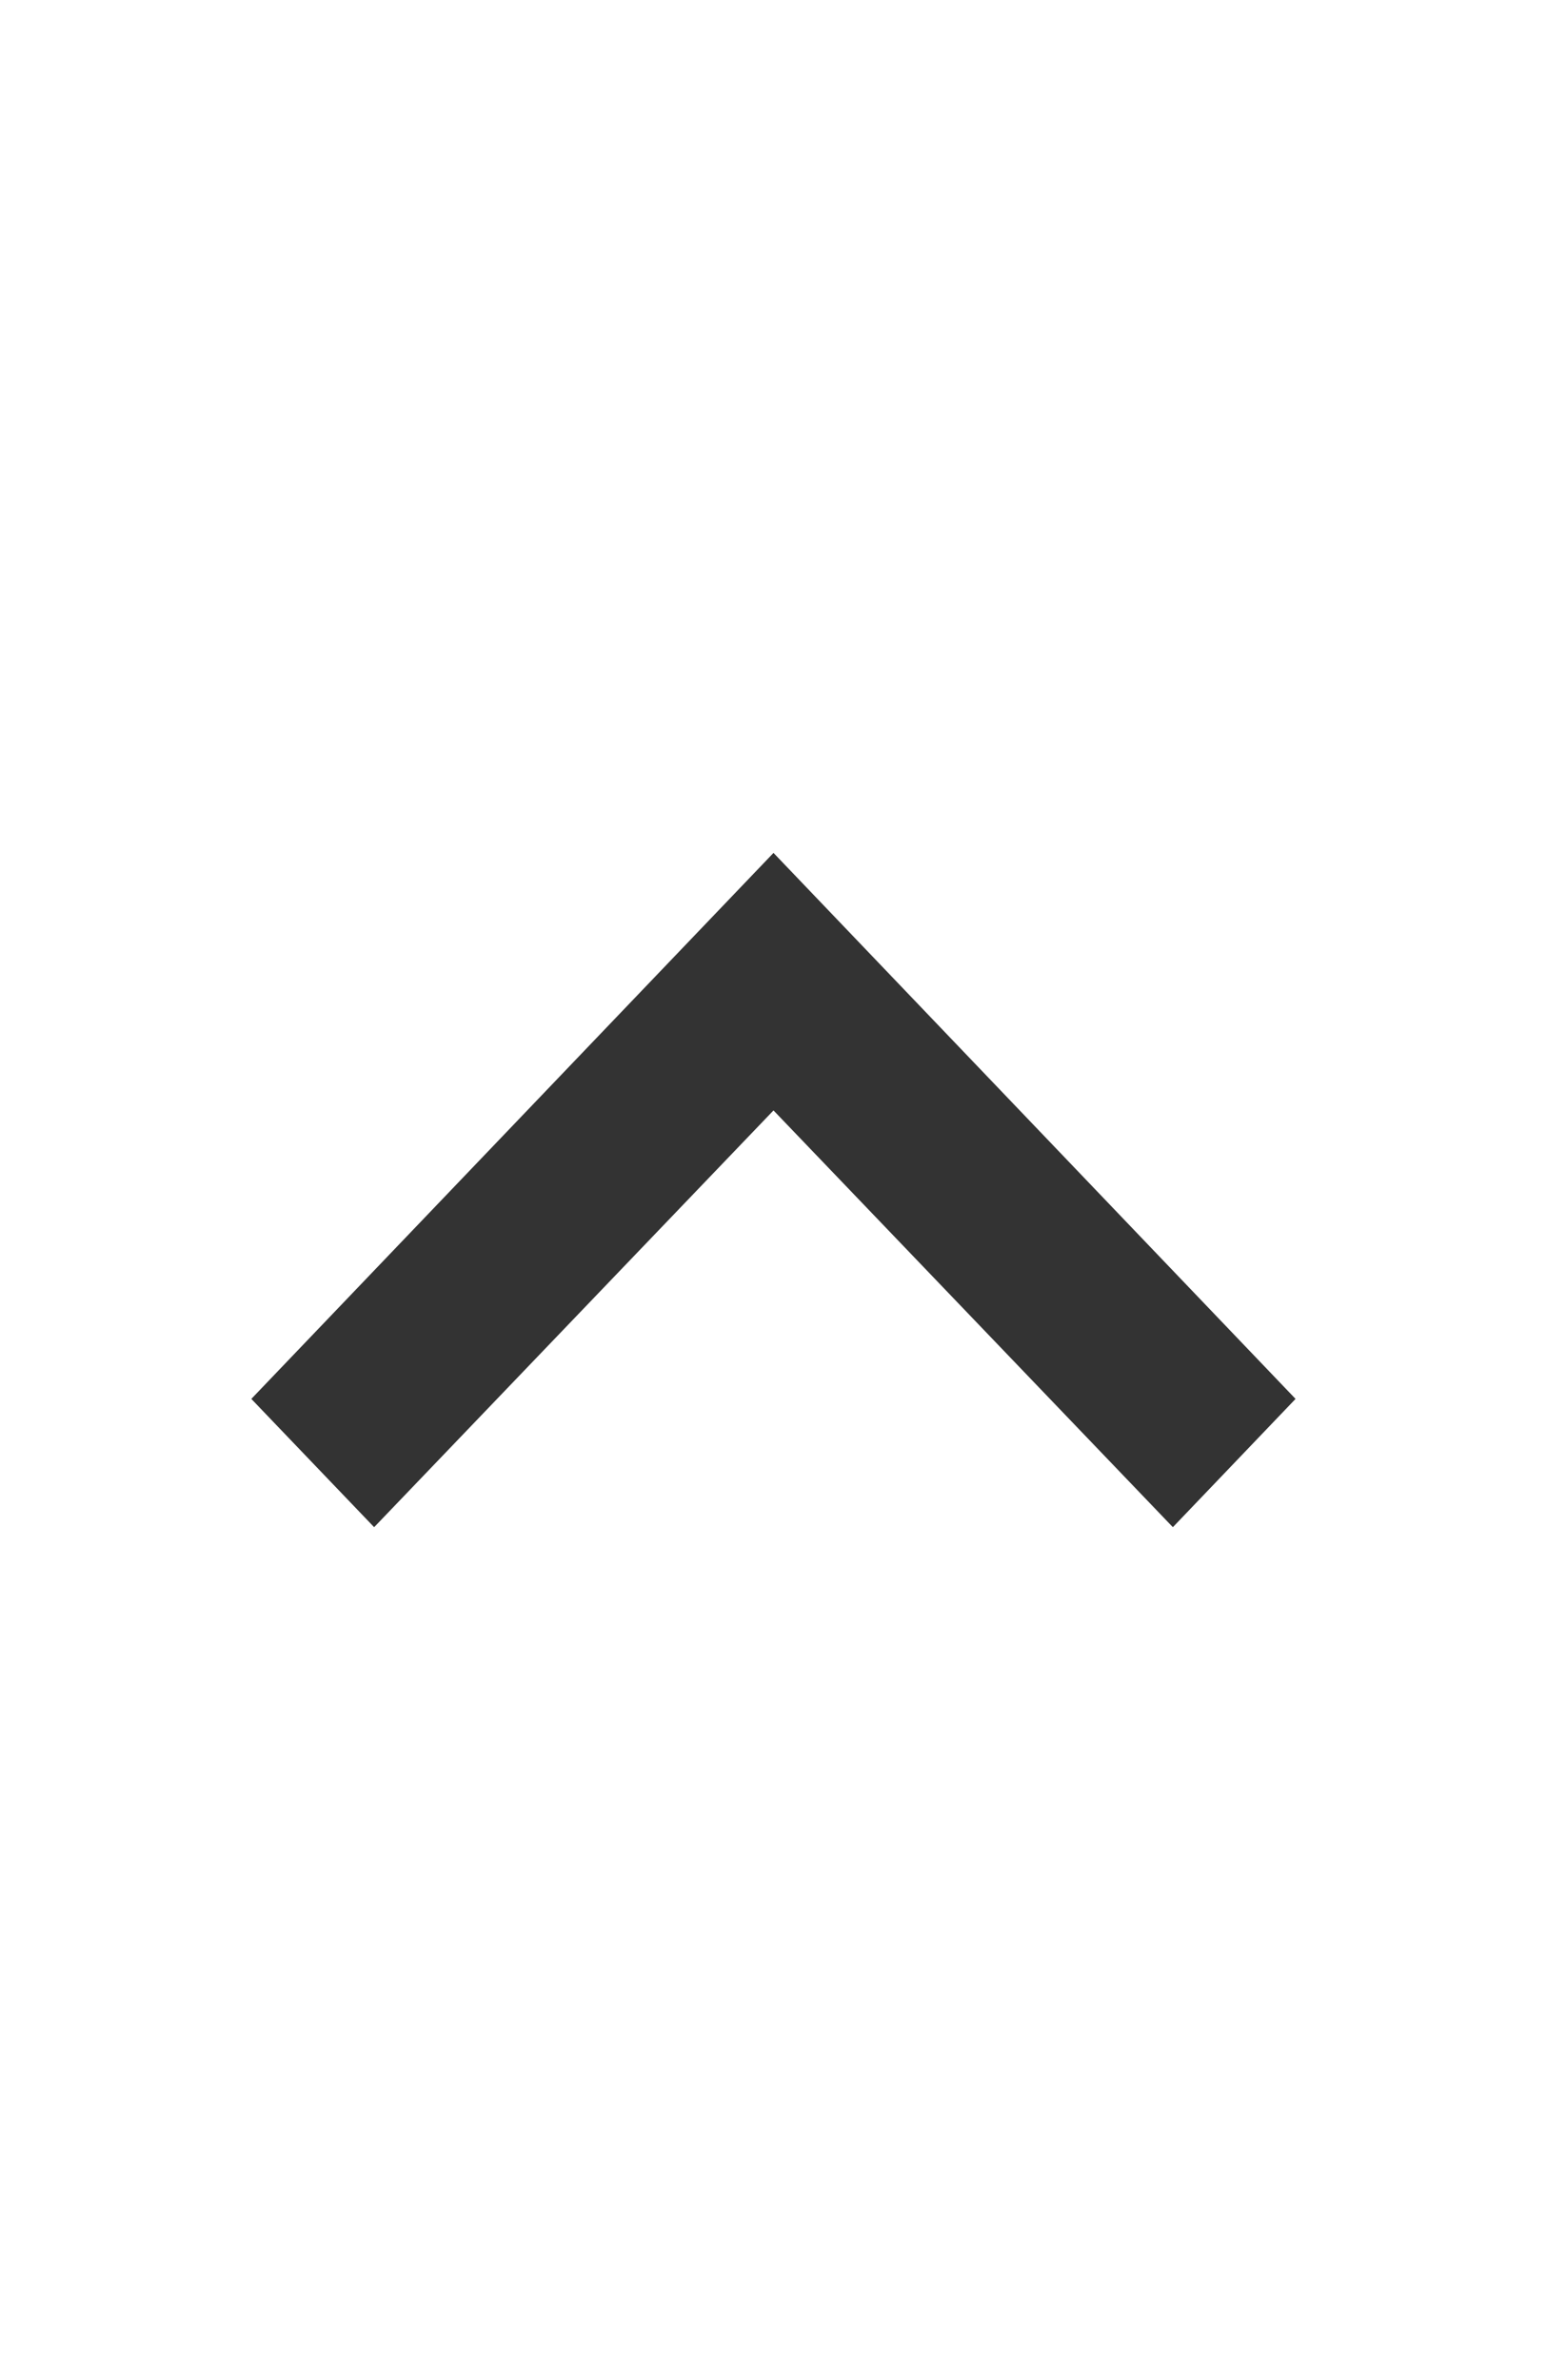 <svg width="13" height="20" viewBox="0 0 13 20" xmlns="http://www.w3.org/2000/svg">
    <g fill="none" fill-rule="evenodd">
        <path d="M0 0h13v20H0z"/>
        <path d="M3.144 12.833 6.5 9.331l3.356 3.502 1.031-1.078L6.5 7.167l-4.388 4.588z" fill="#333"/>
    </g>
</svg>
